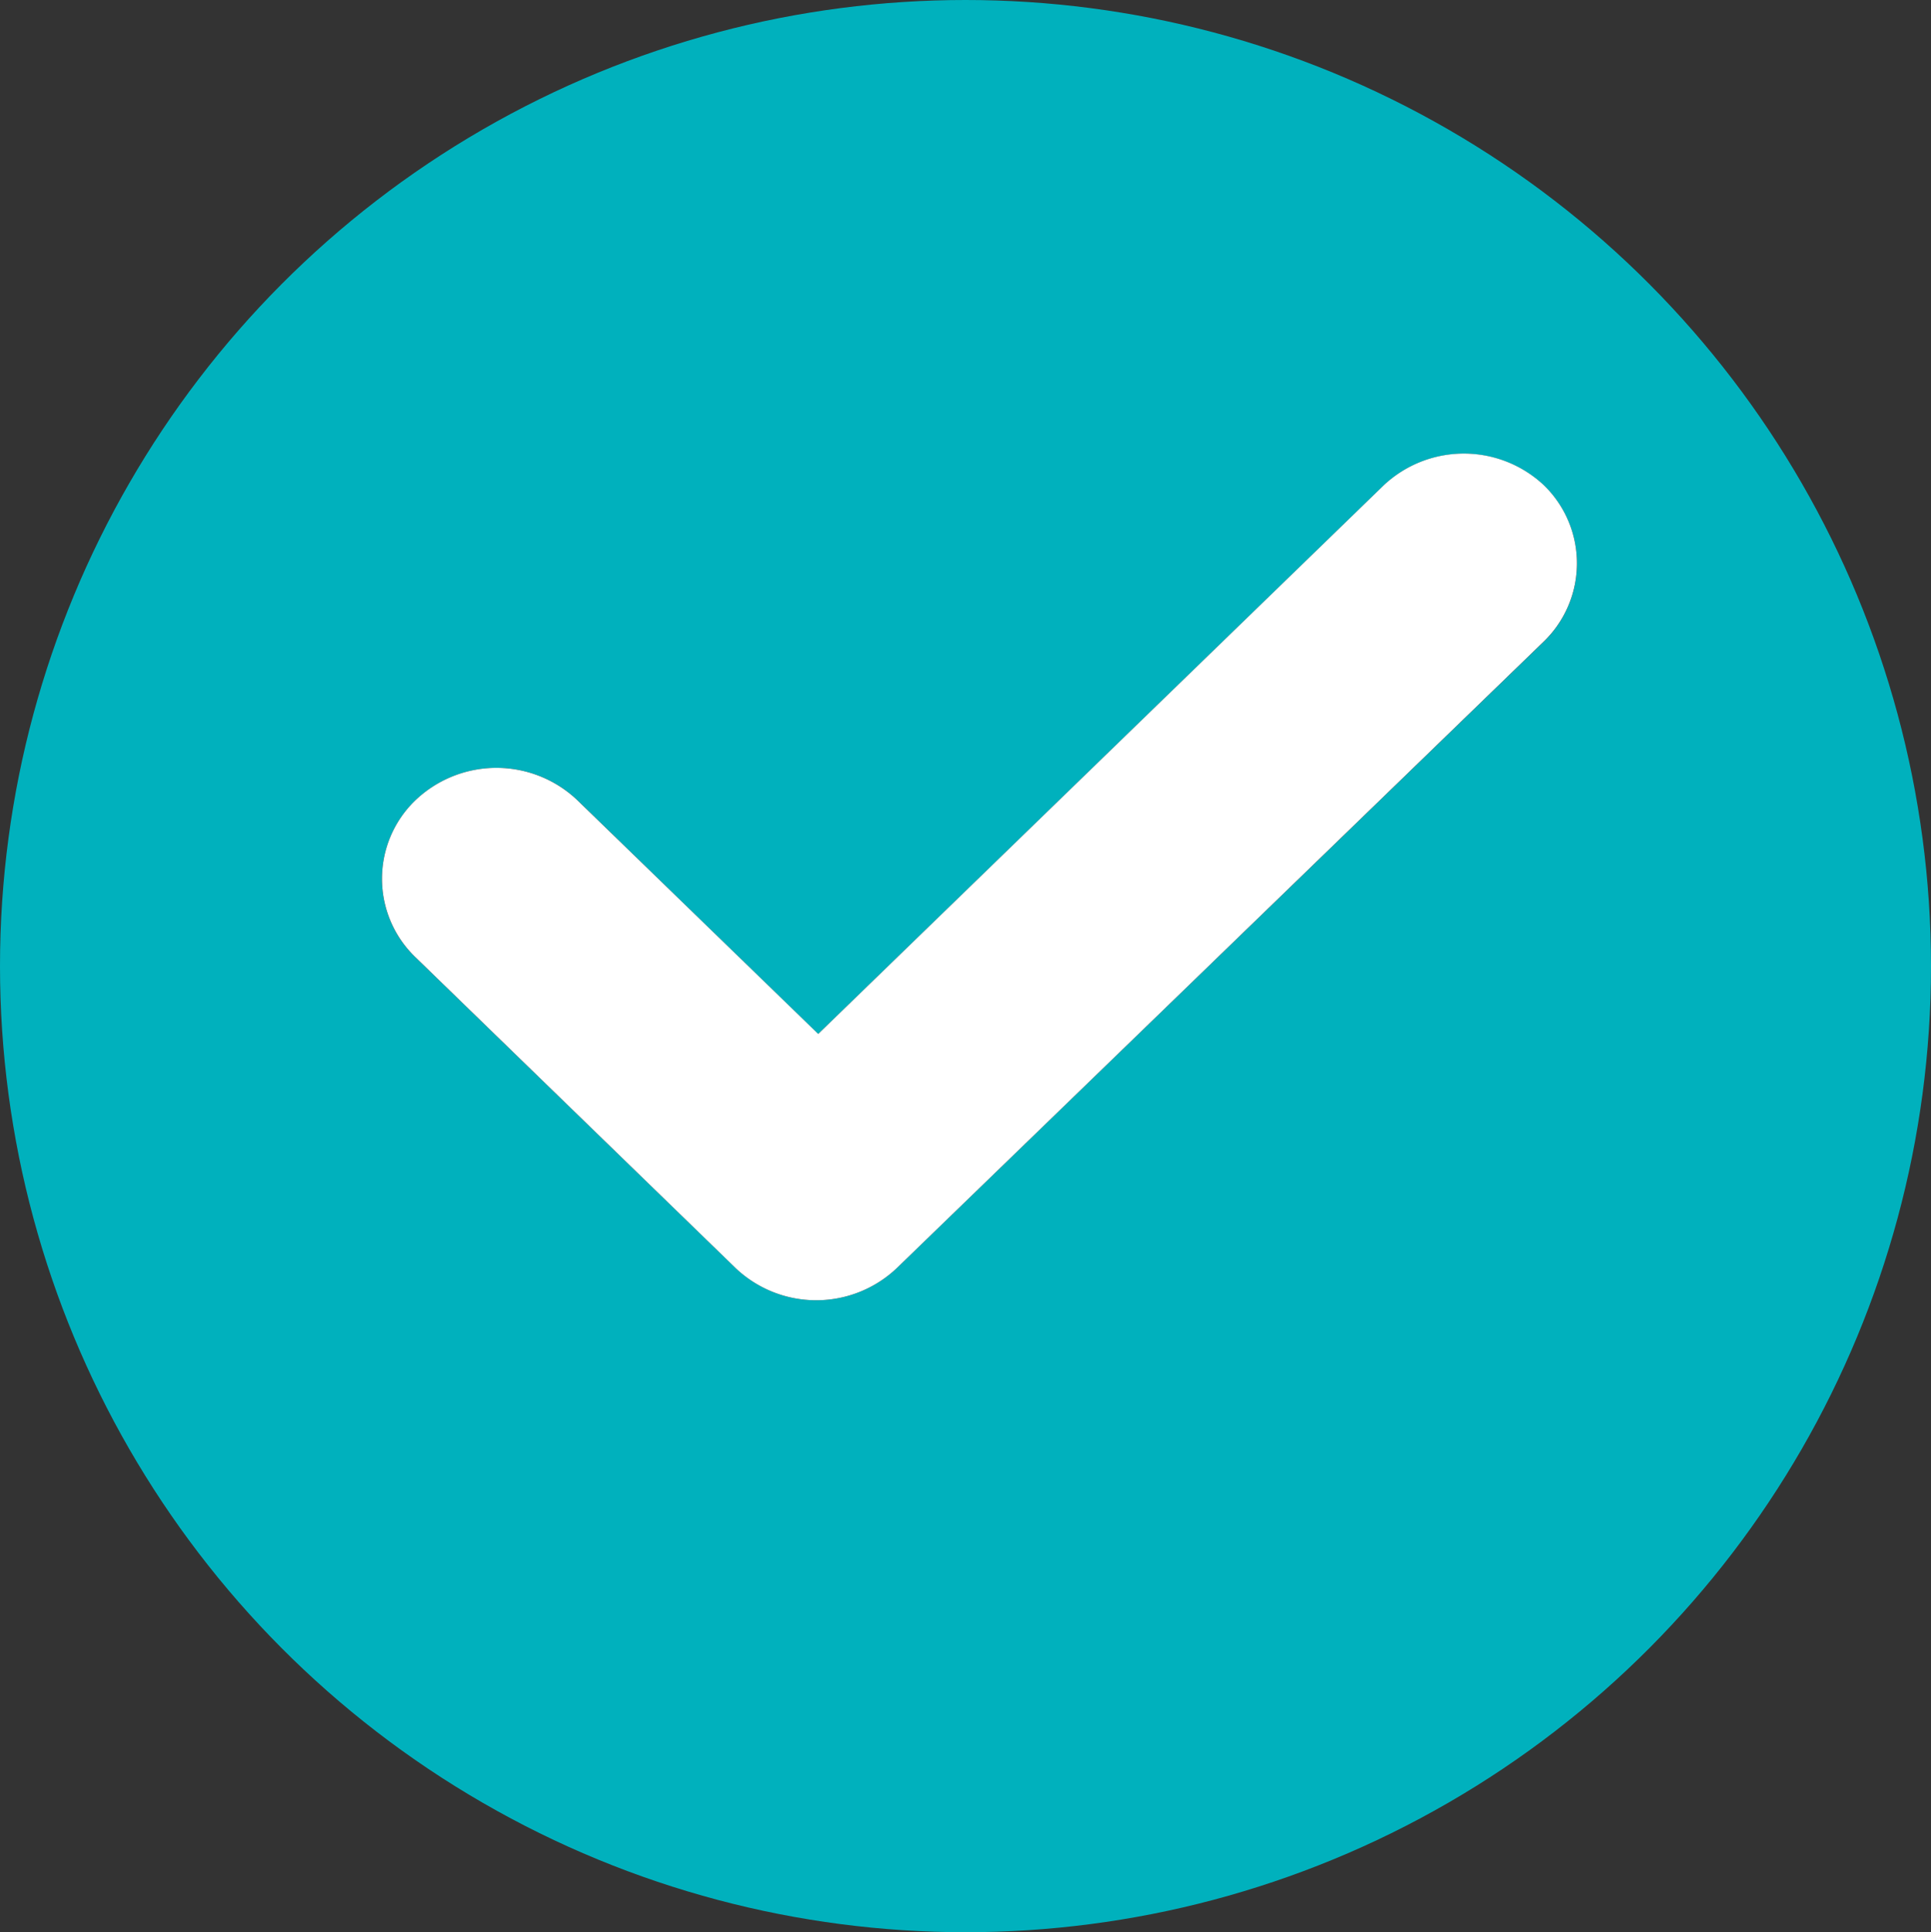 <svg xmlns="http://www.w3.org/2000/svg" width="38.78" height="38.8" viewBox="0 0 38.78 38.8"><rect x="0" y="0" width="38.78" height="38.8" fill="#333333" stroke="none"/><g transform="translate(-607.445 -875.89)"><ellipse cx="19.39" cy="19.4" rx="19.39" ry="19.4" transform="translate(607.445 875.89)" fill="#00b1bd"/><g transform="translate(613.776 880.572)"><path d="M2,11.4H2a2.359,2.359,0,0,1,3.252-.026L10.1,16.082,21.455,5.068a2.351,2.351,0,0,1,3.225,0h0a2.185,2.185,0,0,1,0,3.129L11.674,20.788a2.351,2.351,0,0,1-3.225,0L2,14.531A2.185,2.185,0,0,1,2,11.4Z"/></g><path d="M693.109,808.36,686.66,802.1a2.185,2.185,0,0,1,0-3.128,2.359,2.359,0,0,1,3.252-.026l4.85,4.706,11.354-11.014a2.351,2.351,0,0,1,3.225,0,2.185,2.185,0,0,1,0,3.128L696.335,808.36a2.352,2.352,0,0,1-3.226,0Z" transform="translate(-70.885 93)" fill="#fff"/></g></svg>